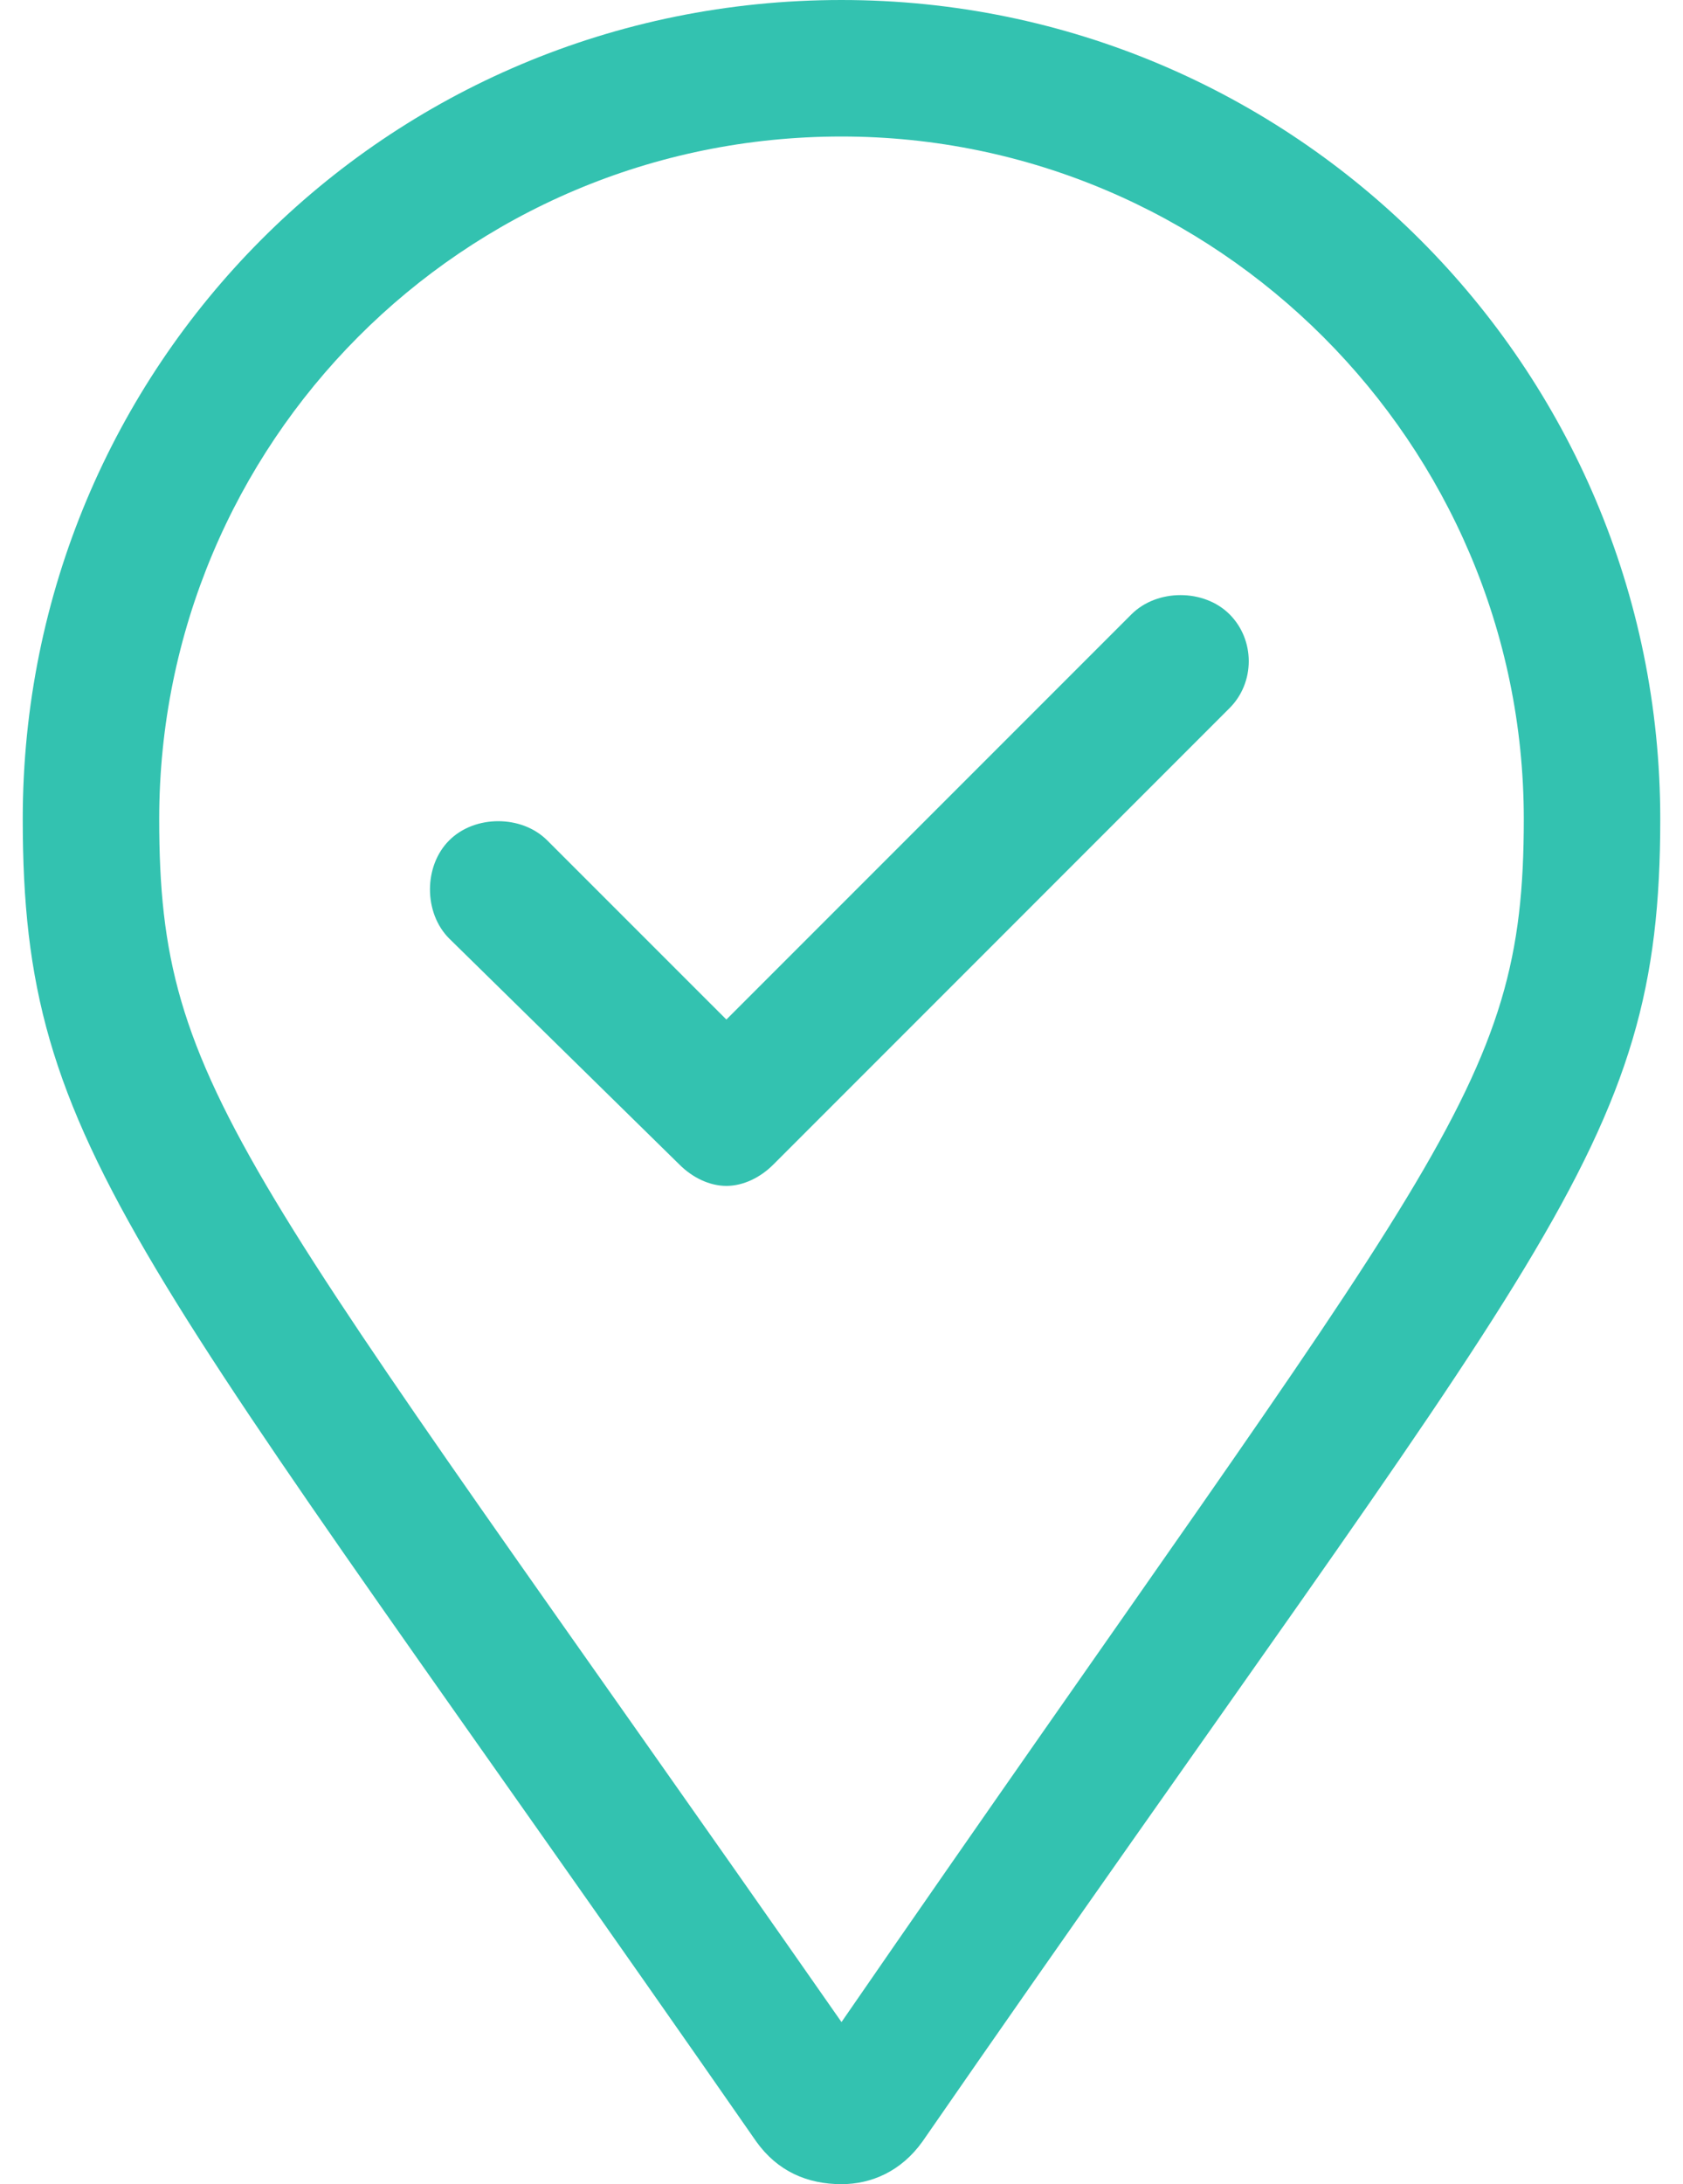 <svg width="37" height="48" viewBox="0 0 37 48" fill="none" xmlns="http://www.w3.org/2000/svg">
<path d="M18.5 0C8.469 0 0.5 8.062 0.5 18C0.5 25.312 2.938 27.375 16.625 47.062C17.094 47.719 17.75 48 18.5 48C19.156 48 19.812 47.719 20.281 47.062C33.969 27.281 36.5 25.312 36.5 18C36.5 8.062 28.438 0 18.5 0ZM18.5 44.438C5.281 25.5 3.5 24 3.5 18C3.5 9.75 10.156 3 18.5 3C26.75 3 33.5 9.75 33.5 18C33.5 24 31.625 25.406 18.5 44.438ZM24.875 13.5L15.969 22.406L12.031 18.469C11.469 17.906 10.438 17.906 9.875 18.469C9.312 19.031 9.312 20.062 9.875 20.625L14.938 25.594C15.219 25.875 15.594 26.062 15.969 26.062C16.344 26.062 16.719 25.875 17 25.594L27.031 15.562C27.594 15 27.594 14.062 27.031 13.5C26.469 12.938 25.438 12.938 24.875 13.5Z" fill="#33C2B0"/>
</svg>

